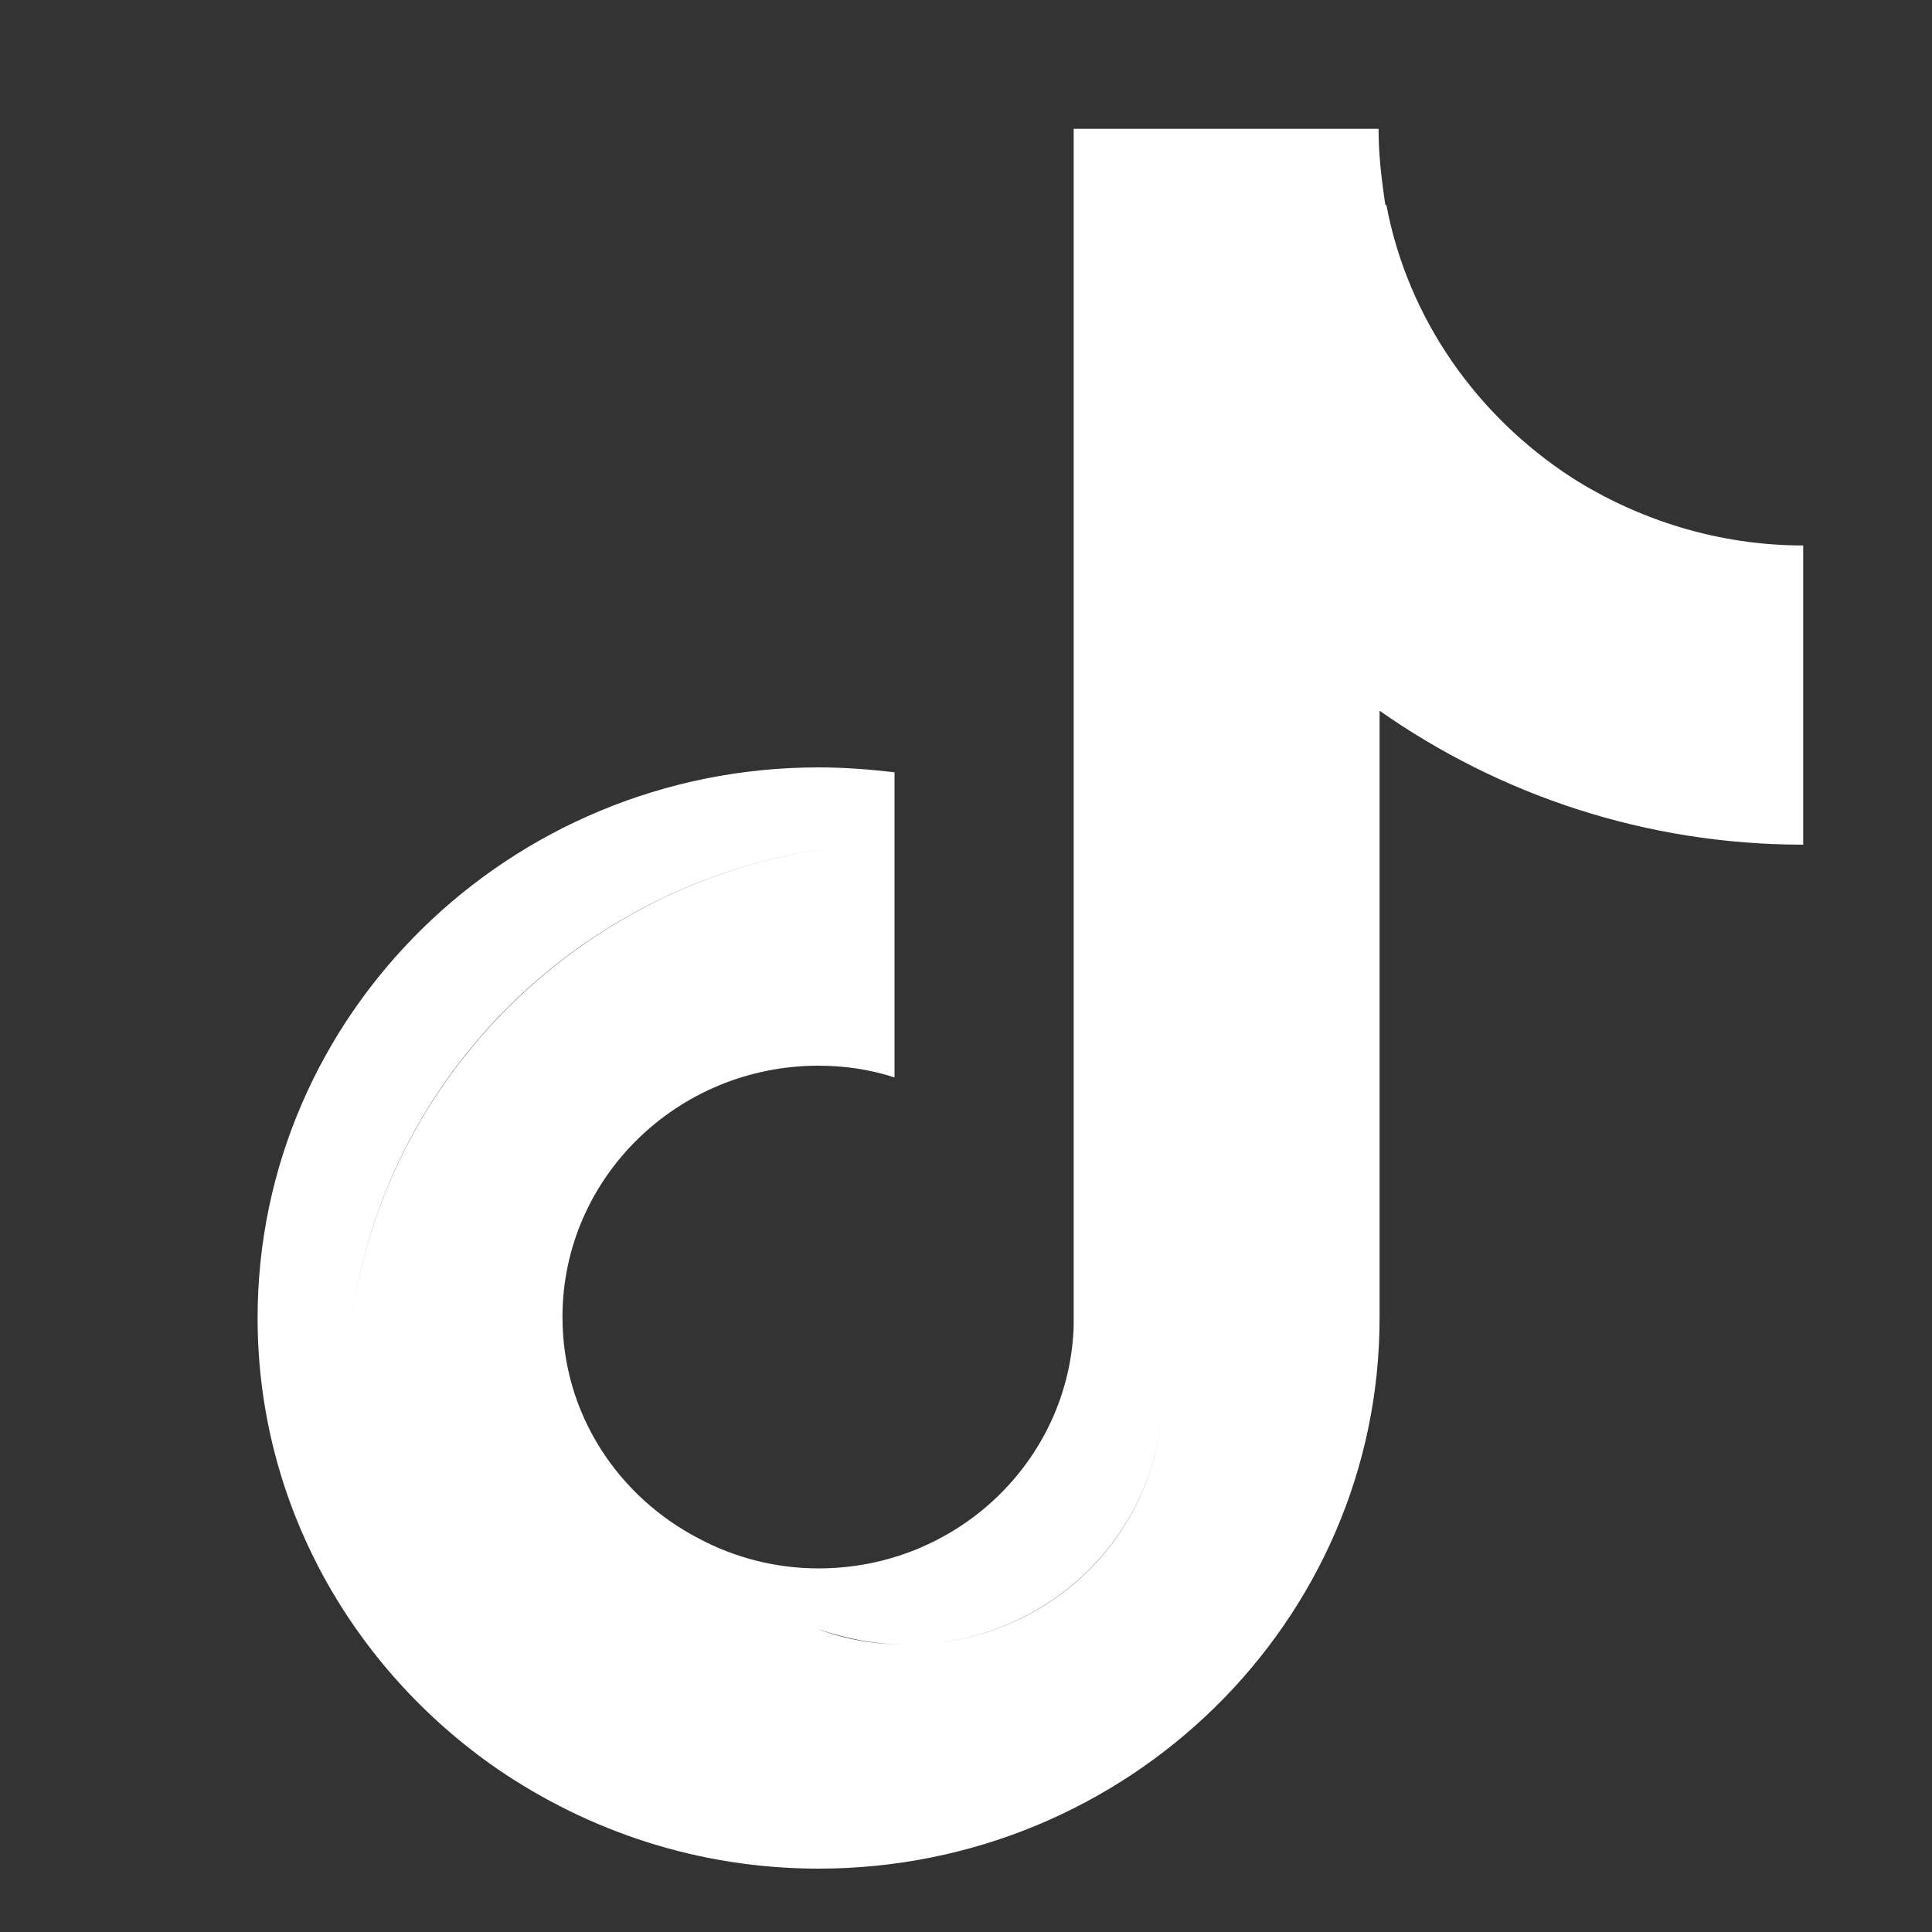 <svg width="15" height="15" viewBox="0 0 15 15" fill="none" xmlns="http://www.w3.org/2000/svg">
<rect x="0" y="0" width="15" height="15" fill="#333333" stroke="none"/>
<path fill-rule="evenodd" clip-rule="evenodd" d="M9.025 10.893C8.987 11.934 8.11 12.769 7.043 12.769C6.802 12.769 6.567 12.723 6.348 12.647C6.567 12.731 6.802 12.769 7.043 12.769C8.117 12.769 8.987 11.934 9.025 10.893V1.592H10.764C10.93 2.473 11.467 3.232 12.208 3.711C12.722 4.037 13.342 4.235 14 4.235V4.751V6.558C12.775 6.558 11.641 6.171 10.711 5.518V10.233C10.711 12.587 8.76 14.508 6.355 14.508C5.425 14.508 4.571 14.219 3.86 13.733C2.741 12.959 2 11.683 2 10.233C2 7.879 3.951 5.958 6.355 5.958C6.552 5.958 6.749 5.973 6.945 5.996V6.543C4.752 6.596 2.96 8.236 2.718 10.339C2.96 8.244 4.752 6.596 6.945 6.543V8.365C6.756 8.304 6.56 8.274 6.355 8.274C5.259 8.274 4.367 9.147 4.367 10.225C4.367 10.977 4.798 11.622 5.433 11.949C5.705 12.093 6.023 12.177 6.355 12.177C7.429 12.177 8.299 11.341 8.336 10.301V1H10.703C10.703 1.197 10.726 1.395 10.756 1.592H9.025V10.893Z" fill="white"/>
</svg>
